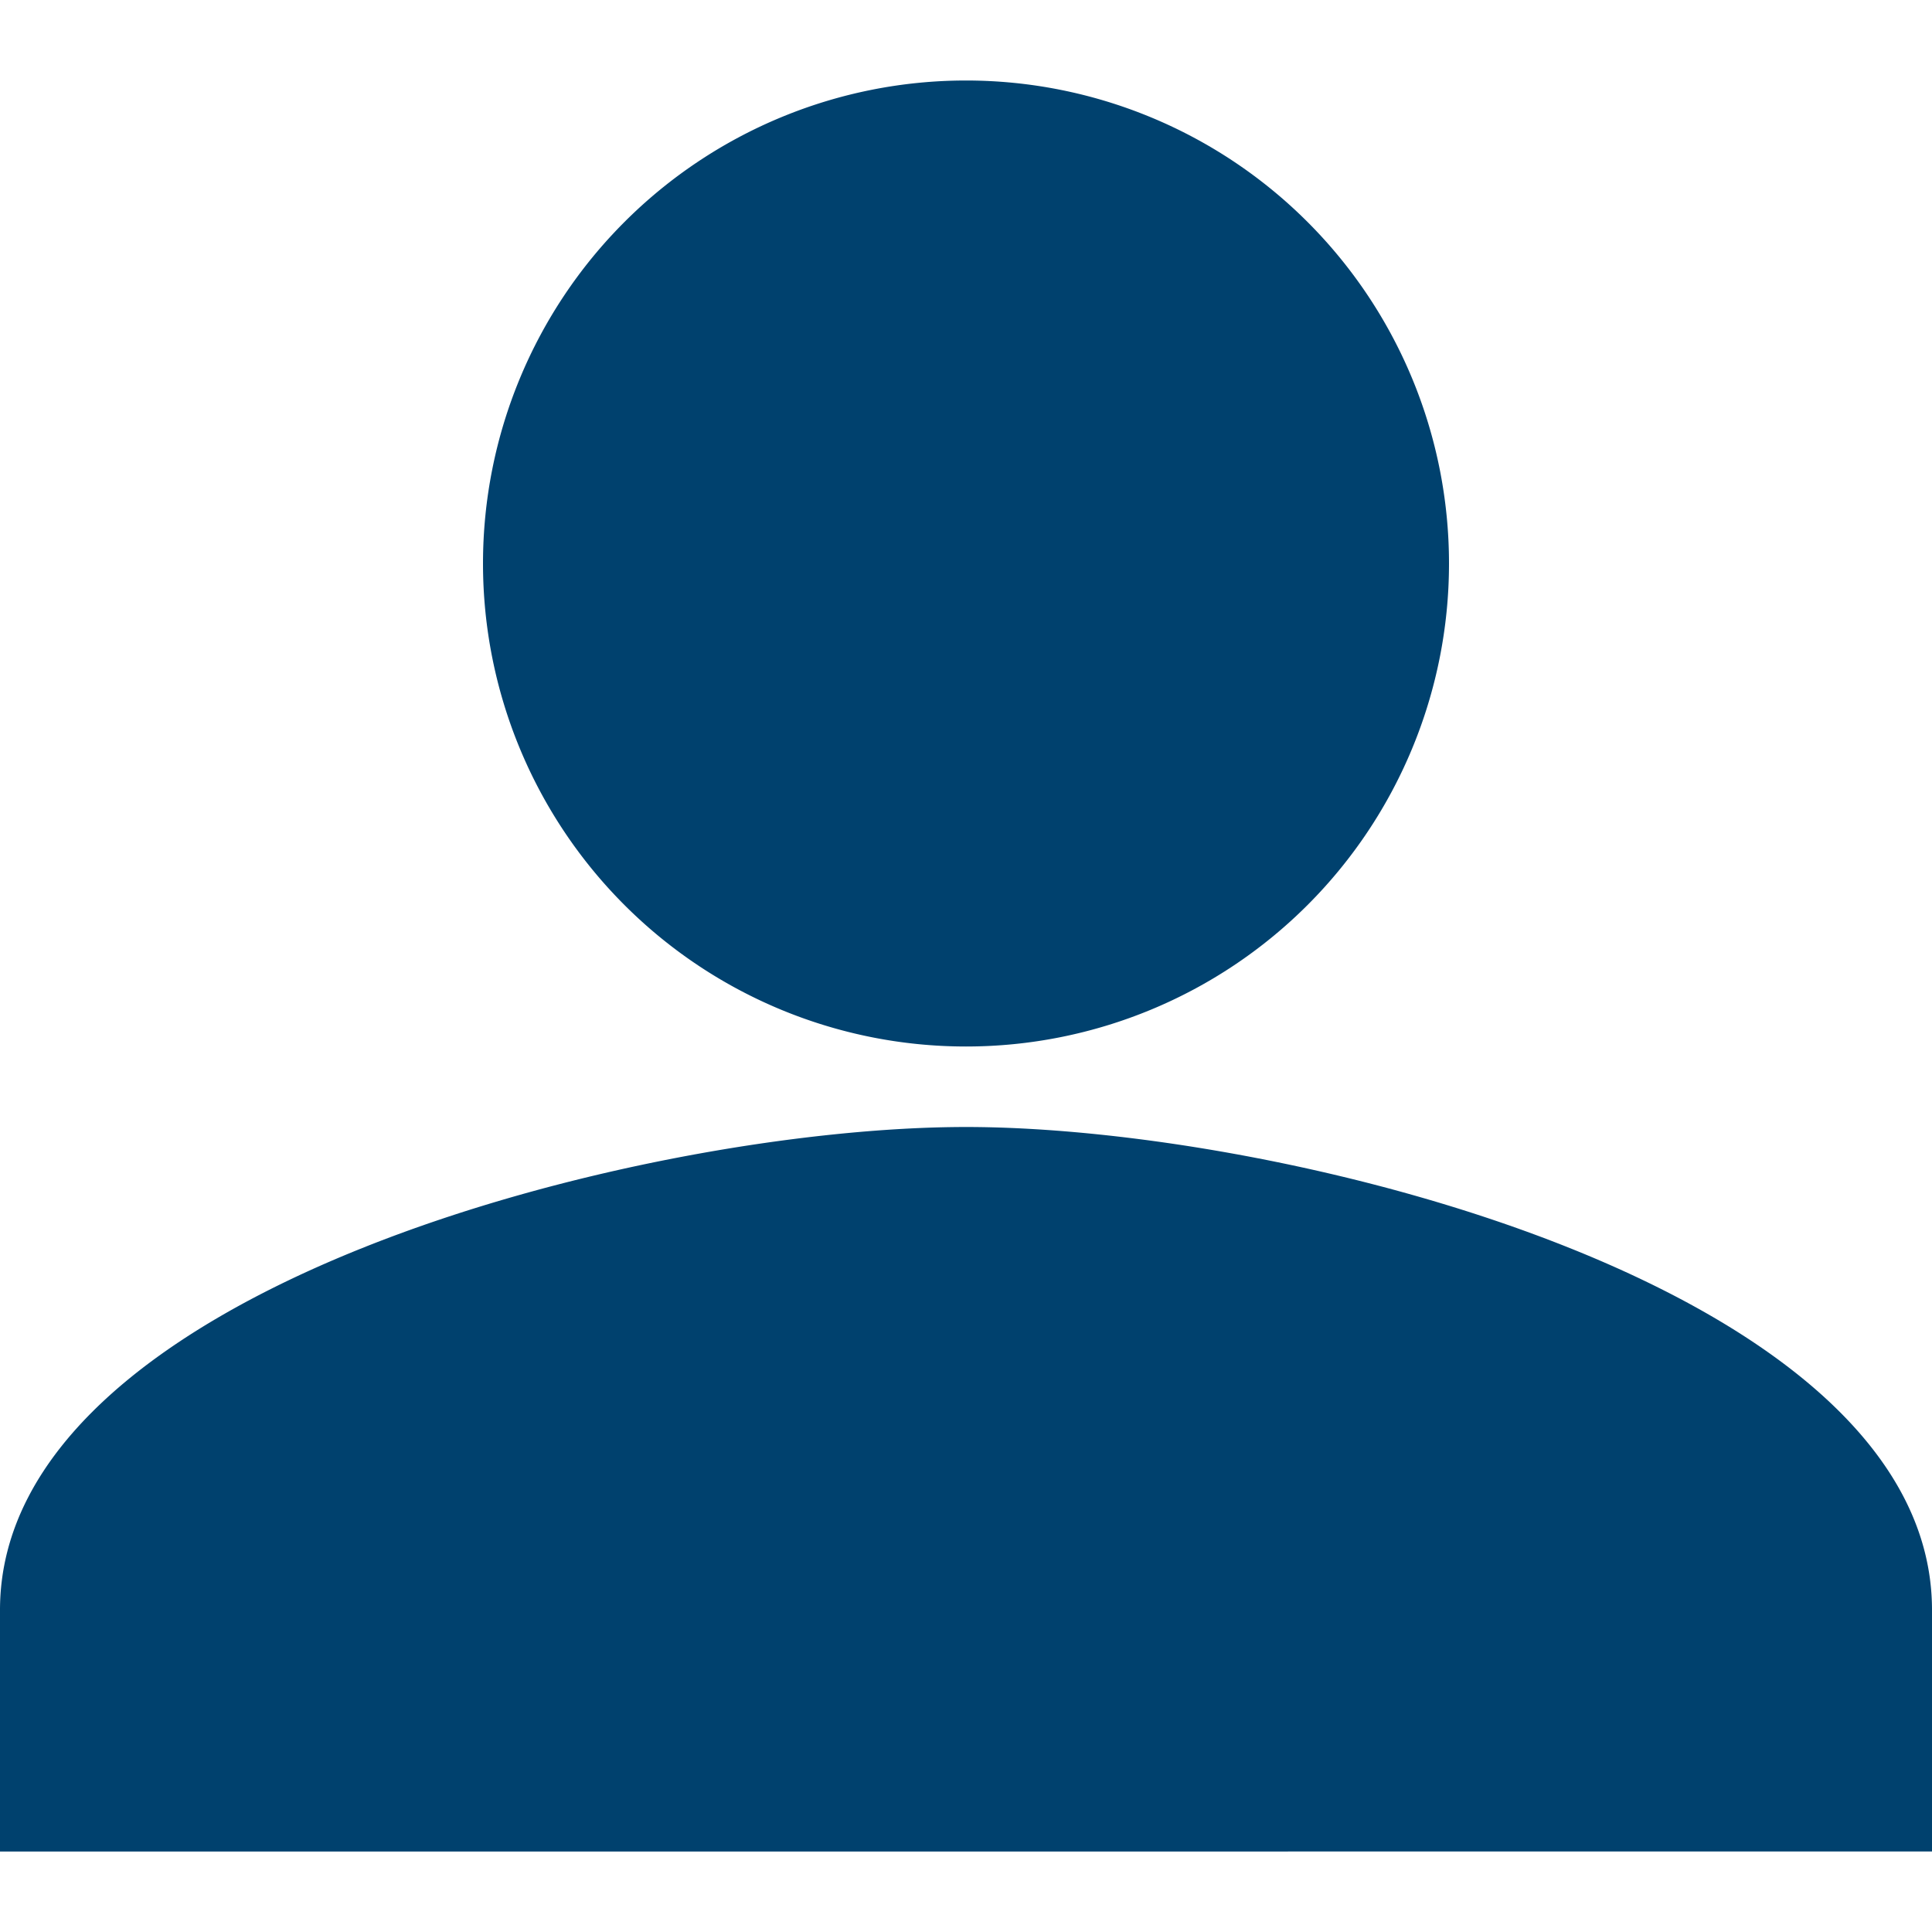 <svg xmlns="http://www.w3.org/2000/svg" xmlns:xlink="http://www.w3.org/1999/xlink" width="24" height="24" viewBox="0 0 24 24">
  <defs>
    <clipPath id="clip-path">
      <rect id="Rectangle_5276" data-name="Rectangle 5276" width="24" height="24" transform="translate(279.125 10)" fill="#fff" stroke="#707070" stroke-width="1"/>
    </clipPath>
  </defs>
  <g id="Mask_Group_352" data-name="Mask Group 352" transform="translate(-279.125 -10)" clip-path="url(#clip-path)">
    <g id="Group_15149" data-name="Group 15149" transform="translate(-957.875 -1)">
      <path id="ic_person_24px" d="M16,18a6,6,0,1,0-6-6A6,6,0,0,0,16,18Zm0,1c-4,0-12,2.01-12,6v3H28V25C28,21.01,20,19,16,19Z" transform="translate(1233 6)" fill="#00416e"/>
    </g>
  </g>
</svg>
